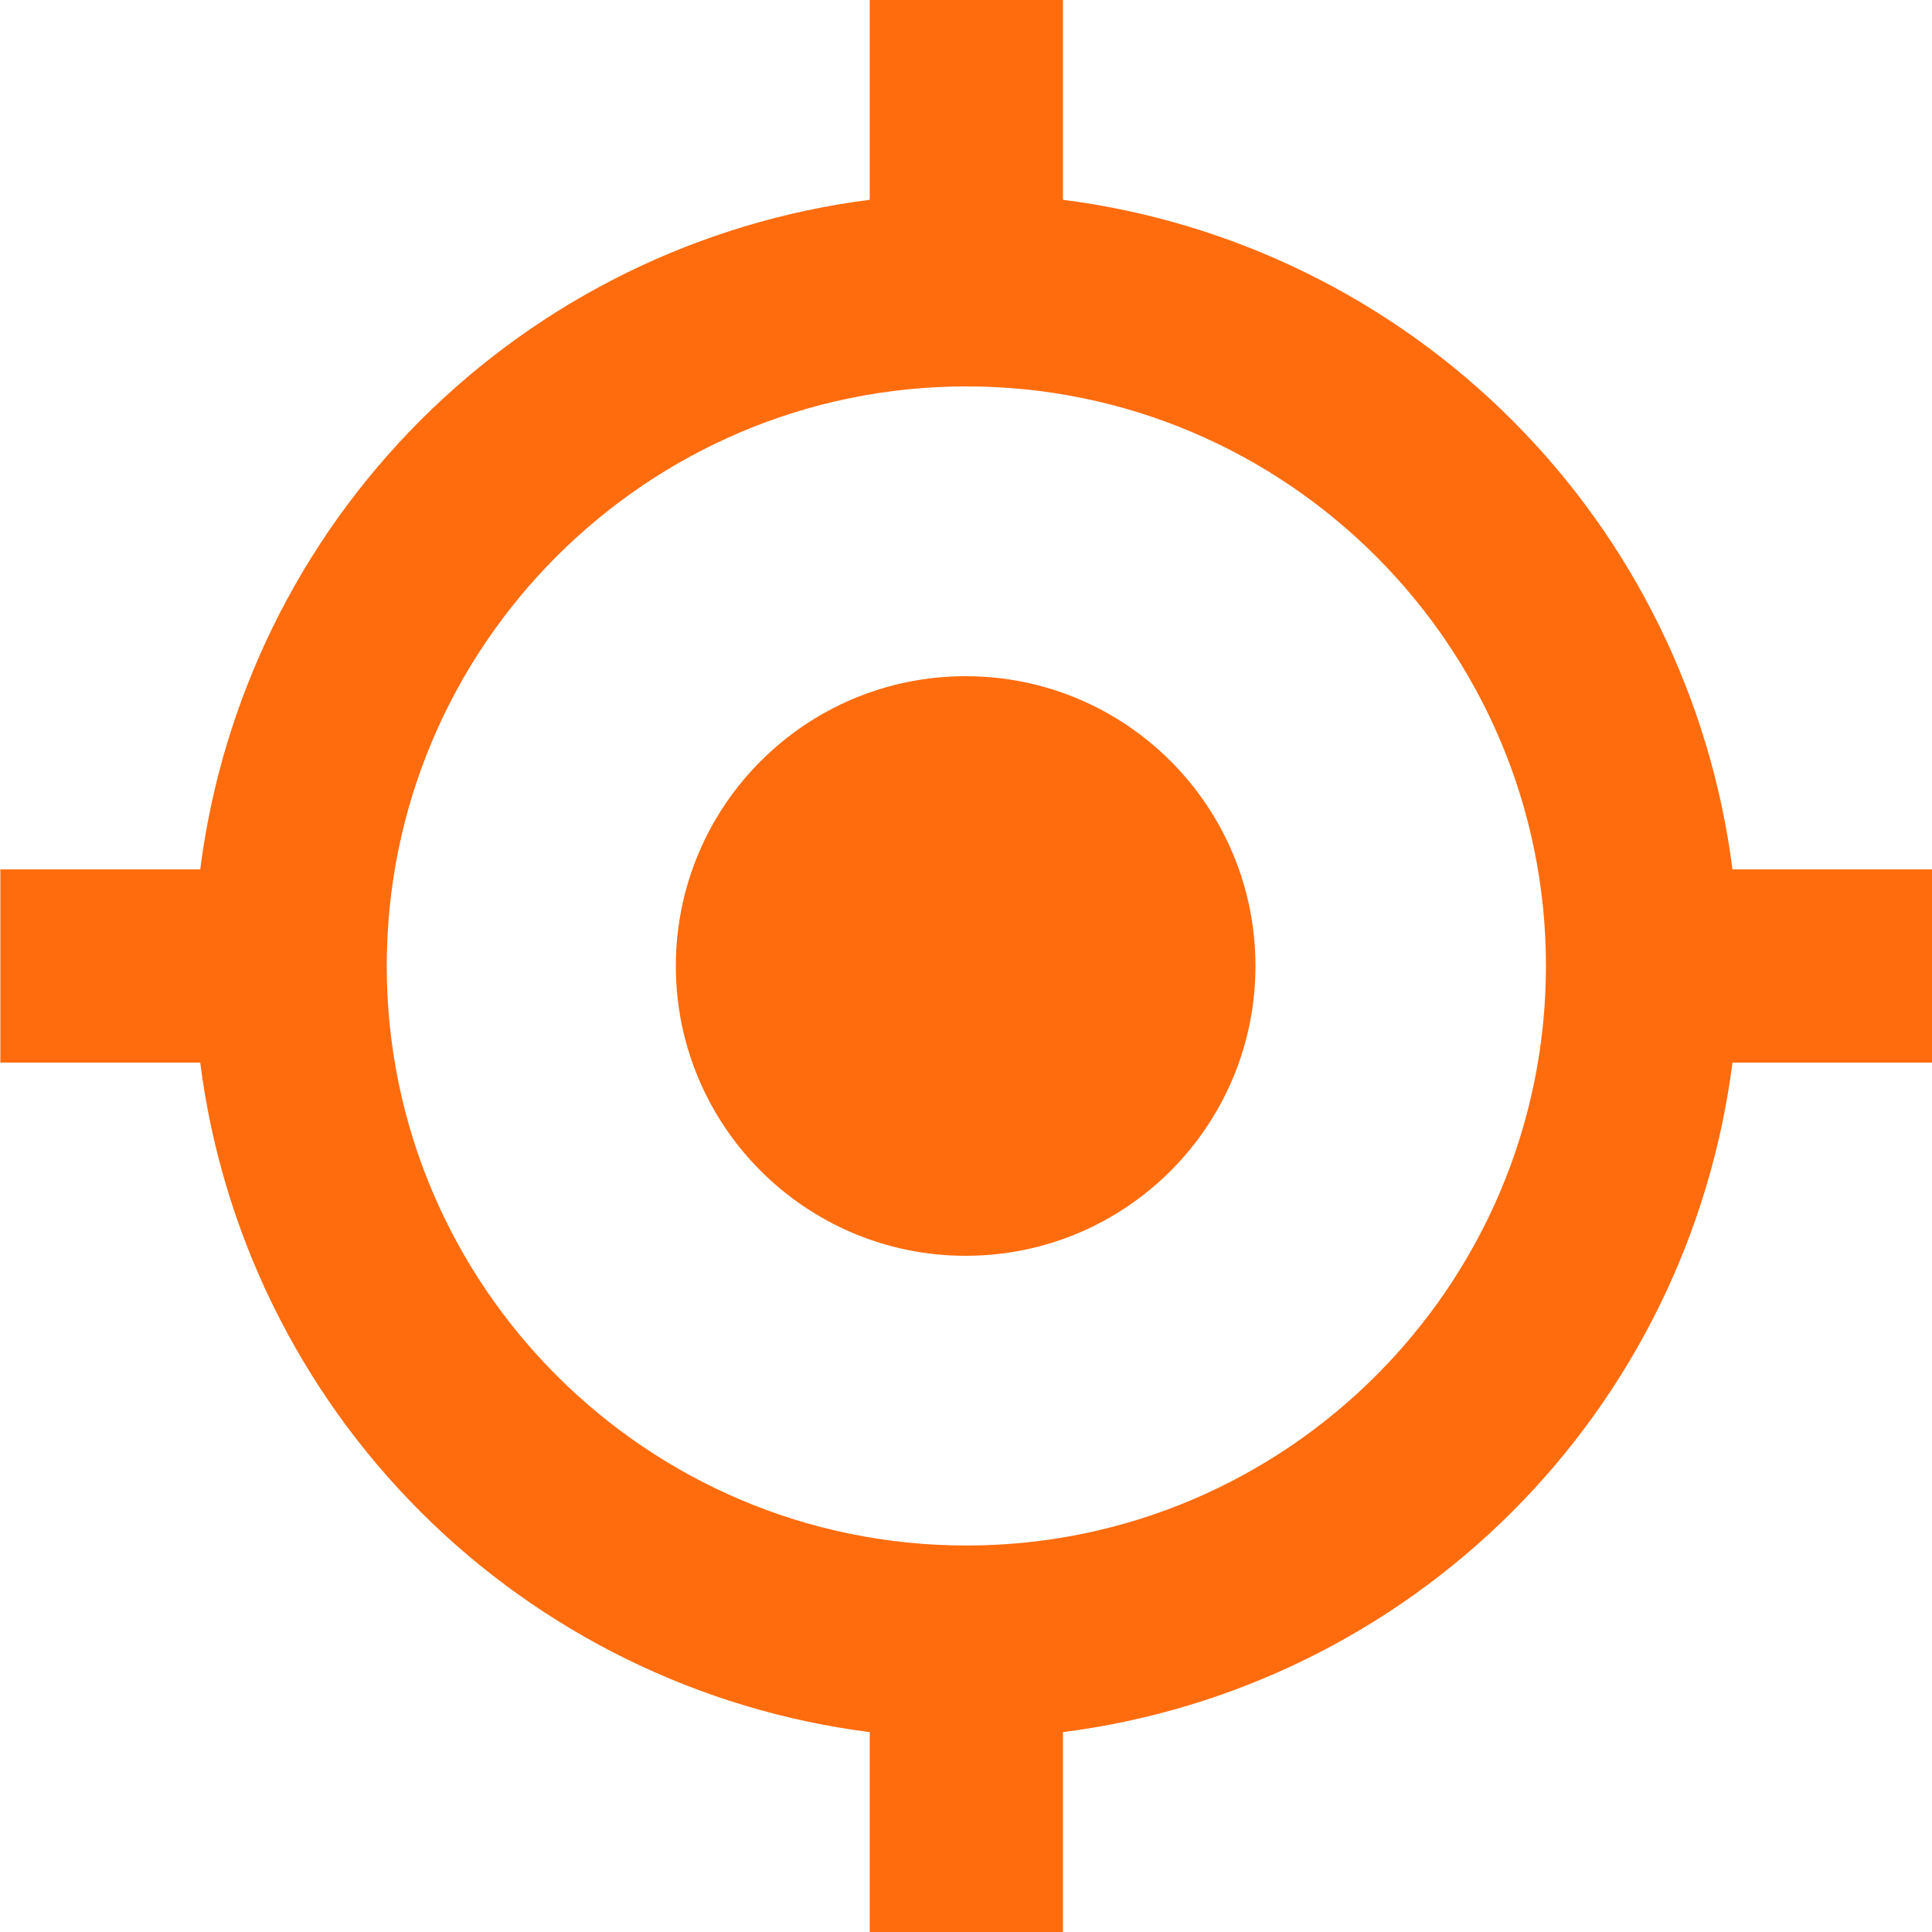 <?xml version="1.0" encoding="UTF-8"?>
<svg xmlns="http://www.w3.org/2000/svg" width="22" height="22" viewBox="0 0 22 22" fill="none">
  <g id="bx:target-lock" clip-path="url(#clip0_8767_5584)">
    <path id="Union" fill-rule="evenodd" clip-rule="evenodd" d="M12.104 -0V2.275C14.04 2.522 15.839 3.405 17.219 4.785C18.599 6.165 19.481 7.964 19.728 9.9H22.004V12.1H19.728C19.481 14.035 18.599 15.835 17.219 17.215C15.839 18.594 14.04 19.477 12.104 19.724V22H9.904V19.724C7.968 19.477 6.169 18.594 4.789 17.215C3.409 15.835 2.526 14.035 2.28 12.1H0.004V9.9H2.28C2.527 7.964 3.409 6.165 4.789 4.785C6.169 3.405 7.968 2.522 9.904 2.275V-0H12.104ZM4.404 10.999C4.404 14.639 7.364 17.599 11.004 17.599C14.644 17.599 17.604 14.639 17.604 10.999C17.604 7.36 14.644 4.4 11.004 4.4C7.364 4.4 4.404 7.36 4.404 10.999ZM14.296 11C14.296 12.822 12.819 14.3 10.996 14.3C9.174 14.3 7.696 12.822 7.696 11C7.696 9.177 9.174 7.7 10.996 7.7C12.819 7.7 14.296 9.177 14.296 11Z" fill="#FF6C0E"></path>
  </g>
  <defs>
    <clipPath id="clip0_8767_5584">
      <rect width="22" height="22" fill="white"></rect>
    </clipPath>
  </defs>
</svg>
